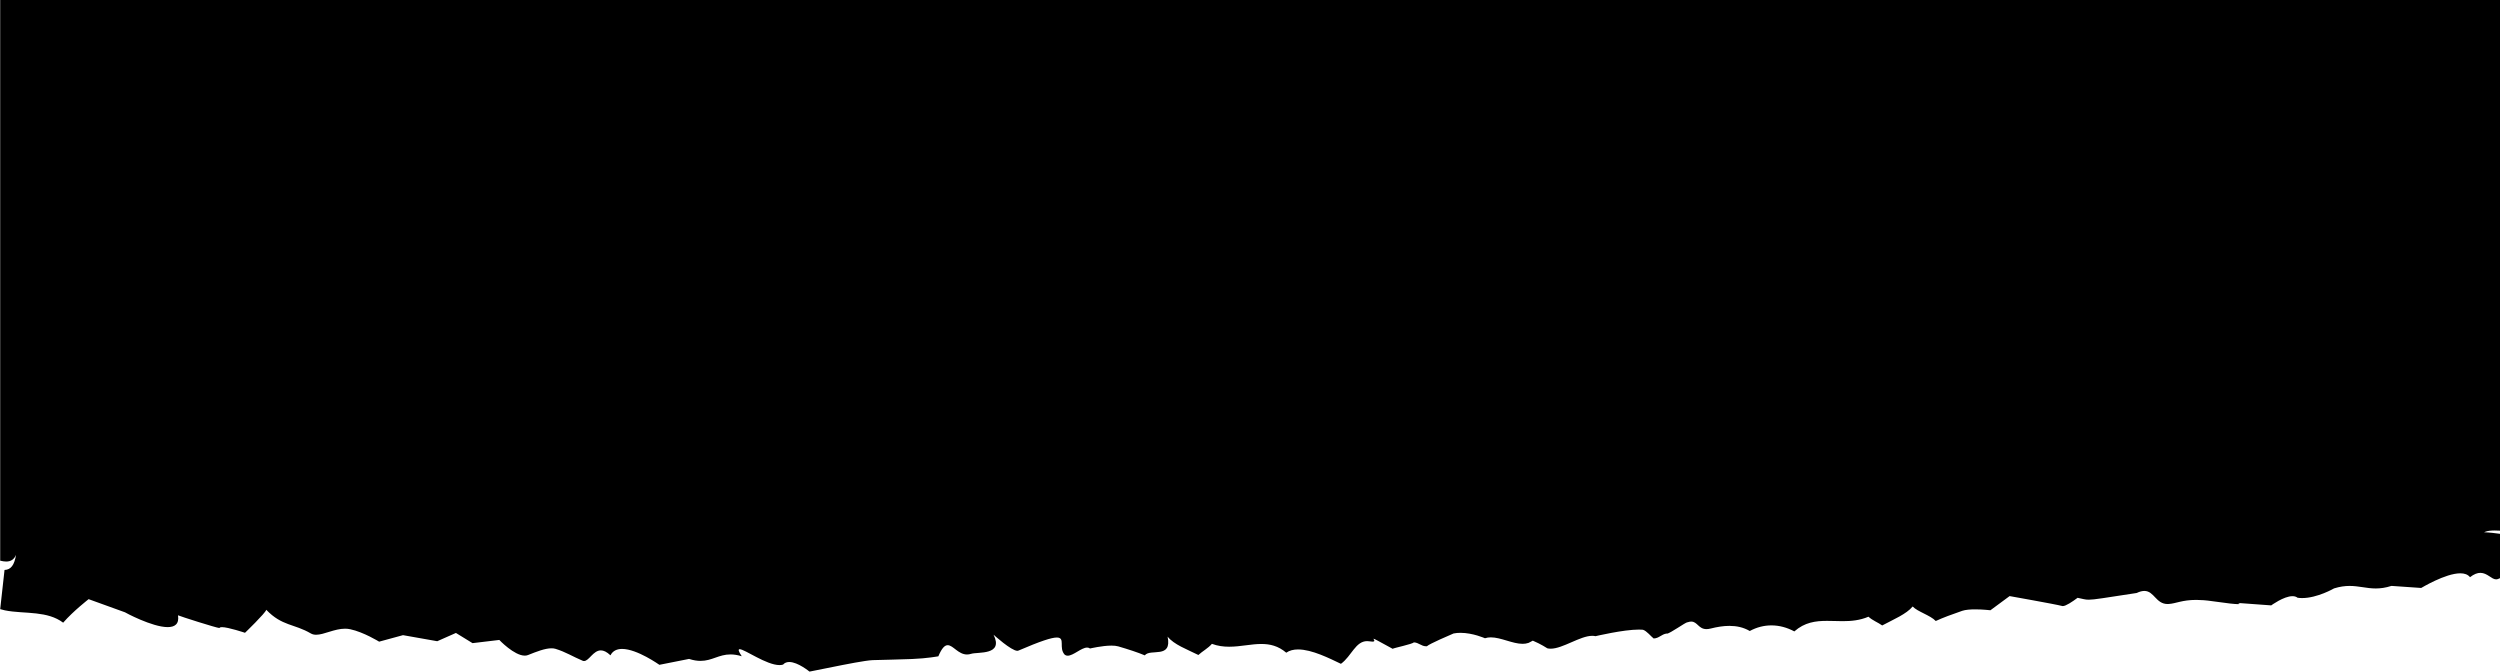 <?xml version="1.0" encoding="UTF-8" standalone="no"?><svg xmlns="http://www.w3.org/2000/svg" xmlns:xlink="http://www.w3.org/1999/xlink" fill="#000000" height="154.1" preserveAspectRatio="xMidYMid meet" version="1" viewBox="12.3 164.4 573.7 154.1" width="573.7" zoomAndPan="magnify"><g id="change1_1"><path d="M 198.066 318.52 C 198.059 318.52 195.402 316.316 193.418 316.316 C 192.867 316.316 192.371 316.484 191.992 316.914 C 191.746 316.988 191.477 317.023 191.184 317.023 C 189.68 317.023 187.676 316.113 185.91 315.199 C 184.145 314.289 182.613 313.379 182.051 313.379 C 181.656 313.379 181.73 313.816 182.516 314.996 C 181.531 314.695 180.688 314.578 179.93 314.578 C 178.594 314.578 177.531 314.945 176.477 315.316 C 175.426 315.688 174.375 316.059 173.055 316.059 C 172.289 316.059 171.43 315.934 170.426 315.609 C 168.16 316.066 165.891 316.516 163.617 316.961 C 163.605 316.961 162.328 316.051 160.621 315.137 C 158.918 314.227 156.781 313.316 155.055 313.316 C 153.906 313.316 152.934 313.719 152.387 314.785 C 151.523 313.957 150.805 313.652 150.184 313.652 C 149.305 313.652 148.625 314.262 148.02 314.871 C 147.418 315.484 146.891 316.094 146.32 316.094 C 146.215 316.094 146.109 316.074 146.004 316.027 C 143.715 315.062 142.105 314.004 139.773 313.293 C 139.492 313.211 139.184 313.172 138.852 313.172 C 137.363 313.172 135.414 313.941 133.469 314.719 C 133.234 314.812 132.984 314.855 132.723 314.855 C 130.301 314.855 126.875 311.258 126.883 311.254 C 124.836 311.504 122.781 311.754 120.734 311.988 C 119.457 311.211 118.191 310.434 116.926 309.648 C 115.496 310.281 114.07 310.91 112.637 311.547 C 110.012 311.094 107.395 310.629 104.781 310.156 C 102.953 310.656 101.129 311.152 99.305 311.648 C 99.301 311.648 95.734 309.445 92.676 308.797 C 92.277 308.711 91.883 308.672 91.484 308.672 C 90.266 308.672 89.055 309.02 87.926 309.367 C 86.801 309.715 85.75 310.062 84.852 310.062 C 84.41 310.062 84 309.977 83.641 309.77 C 79.773 307.504 77.027 308.105 73.406 304.336 C 73.207 305.102 68.531 309.613 68.523 309.613 C 68.516 309.613 67.559 309.289 66.418 308.965 C 65.277 308.641 63.953 308.316 63.223 308.316 C 62.906 308.316 62.699 308.379 62.664 308.523 C 61.871 308.461 53.738 305.867 53.148 305.598 C 53.465 307.613 52.395 308.309 50.777 308.309 C 47.207 308.309 40.957 304.926 40.977 304.91 C 38.191 303.926 35.41 302.914 32.637 301.895 C 32.641 301.898 29.145 304.594 26.793 307.293 C 25 305.938 22.871 305.438 20.66 305.18 C 18.219 304.895 15.68 304.926 13.41 304.461 C 13.047 304.387 12.691 304.289 12.344 304.184 C 12.676 301.188 13.008 298.191 13.34 295.195 C 14.844 295.133 15.59 294.043 15.984 291.727 C 15.52 292.773 14.816 293.262 13.727 293.262 C 13.32 293.262 12.859 293.195 12.344 293.062 L 12.344 164.402 L 586.059 164.402 L 586.059 286.18 C 585.629 286.152 585.203 286.137 584.801 286.137 C 583.957 286.137 583.207 286.211 582.691 286.406 C 582.57 286.449 582.457 286.5 582.34 286.547 C 583.59 286.586 584.945 286.746 586.059 286.91 L 586.059 297.059 C 585.883 297.133 585.707 297.203 585.516 297.277 C 585.379 297.328 585.246 297.352 585.113 297.352 C 584.582 297.352 584.078 296.98 583.504 296.605 C 582.93 296.234 582.293 295.859 581.492 295.859 C 580.828 295.859 580.055 296.121 579.117 296.855 C 578.629 296.219 577.84 295.965 576.895 295.965 C 575.164 295.965 572.93 296.805 571.121 297.645 C 569.312 298.484 567.93 299.324 567.918 299.324 C 565.633 299.176 563.363 299.016 561.09 298.852 C 559.727 299.293 558.562 299.441 557.496 299.441 C 556.434 299.441 555.465 299.297 554.496 299.148 C 553.527 299.008 552.559 298.859 551.484 298.859 C 550.426 298.859 549.27 299.004 547.918 299.426 C 547.922 299.426 544.09 301.645 540.594 301.645 C 540.238 301.645 539.891 301.621 539.547 301.57 C 539.227 301.316 538.824 301.211 538.379 301.211 C 537.371 301.211 536.156 301.738 535.188 302.266 C 534.219 302.797 533.5 303.324 533.496 303.324 C 530.945 303.145 528.398 302.961 525.855 302.766 C 525.859 302.766 526.711 303.035 525.848 303.035 C 525.207 303.035 523.625 302.887 520.055 302.371 C 518.574 302.152 517.348 302.066 516.309 302.066 C 513.012 302.066 511.609 302.918 509.926 303.004 C 509.859 303.008 509.793 303.012 509.727 303.012 C 508.375 303.012 507.605 302.258 506.891 301.508 C 506.176 300.758 505.516 300.008 504.383 300.008 C 503.898 300.008 503.324 300.145 502.625 300.48 C 495.129 301.617 492.91 302.02 491.629 302.02 C 490.781 302.02 490.344 301.844 489.066 301.586 C 487.828 302.512 486.363 303.484 485.676 303.484 C 485.621 303.484 485.57 303.477 485.527 303.465 C 483.984 303.047 473.457 301.203 473.465 301.191 C 472.004 302.277 470.535 303.355 469.062 304.441 C 469.051 304.441 468.621 304.391 467.973 304.34 C 467.324 304.289 466.461 304.238 465.582 304.238 C 464.477 304.238 463.348 304.316 462.586 304.574 C 460.289 305.363 458.086 306.176 456.52 306.906 C 455.246 305.574 452.352 304.789 451.219 303.578 C 449.793 305.32 446.828 306.539 444.227 307.93 C 443.332 307.27 441.961 306.762 441.078 305.922 C 439.07 306.777 437.078 306.945 435.137 306.945 C 434.488 306.945 433.844 306.926 433.207 306.906 C 432.652 306.895 432.105 306.879 431.562 306.879 C 428.941 306.879 426.438 307.199 424.062 309.297 C 422.41 308.402 420.617 307.914 418.801 307.914 C 417.137 307.914 415.453 308.324 413.836 309.203 C 412.398 308.359 410.816 308.027 409.164 308.027 C 407.762 308.027 406.312 308.27 404.863 308.637 C 404.5 308.727 404.184 308.77 403.902 308.77 C 402.988 308.77 402.469 308.336 402 307.902 C 401.531 307.473 401.113 307.039 400.398 307.039 C 400.156 307.039 399.883 307.09 399.562 307.203 C 399.555 307.199 399.543 307.195 399.531 307.195 C 399.316 307.195 398.305 307.848 397.266 308.504 C 396.227 309.156 395.16 309.809 394.84 309.809 C 394.801 309.809 394.773 309.801 394.758 309.781 C 393.547 309.953 393.027 310.887 391.781 310.918 C 391.133 310.418 390.219 309.203 389.324 308.914 C 389.051 308.887 388.746 308.875 388.418 308.875 C 386.613 308.875 384.121 309.254 382.078 309.633 C 380.035 310.012 378.441 310.391 378.43 310.391 C 378.195 310.336 377.945 310.309 377.688 310.309 C 376.301 310.309 374.609 311.047 372.914 311.785 C 371.223 312.523 369.527 313.262 368.145 313.262 C 367.879 313.262 367.621 313.234 367.383 313.176 C 367.383 313.176 365.906 312.199 364.047 311.418 C 363.453 311.719 363.074 311.934 363.066 311.934 C 363.066 311.934 363.066 311.934 363.066 311.93 C 362.637 312.082 362.18 312.145 361.707 312.145 C 360.555 312.145 359.309 311.773 358.059 311.402 C 356.812 311.031 355.562 310.66 354.414 310.66 C 353.945 310.66 353.496 310.719 353.07 310.867 C 353.062 310.867 352.367 310.555 351.32 310.242 C 350.273 309.934 348.871 309.621 347.445 309.621 C 346.914 309.621 346.383 309.664 345.859 309.77 C 344.977 310.152 340.375 312.113 339.742 312.699 C 339.684 312.703 339.629 312.707 339.574 312.707 C 338.441 312.707 337.906 311.863 336.746 311.809 C 336.457 312.203 332.152 313.09 331.883 313.285 C 328.559 311.465 327.672 310.977 327.516 310.977 C 327.426 310.977 327.582 311.145 327.652 311.309 C 327.723 311.477 327.703 311.645 327.254 311.645 C 327.102 311.645 326.898 311.625 326.633 311.578 C 326.422 311.543 326.223 311.527 326.031 311.527 C 323.355 311.527 322.477 314.938 320.02 316.734 C 317.438 315.508 313.375 313.434 310.191 313.434 C 309.164 313.434 308.23 313.648 307.469 314.18 C 305.625 312.609 303.723 312.18 301.758 312.18 C 300.625 312.18 299.473 312.32 298.297 312.473 C 297.012 312.637 295.699 312.809 294.367 312.809 C 293.066 312.809 291.742 312.645 290.41 312.148 C 289.547 313.164 288.184 313.875 287.305 314.707 C 284.676 313.402 281.695 312.32 280.242 310.492 C 281.324 315.688 276.258 313.152 275.008 314.793 C 273.43 314.121 271.215 313.402 268.906 312.727 C 268.48 312.605 267.941 312.555 267.359 312.555 C 266.285 312.555 265.059 312.719 264.098 312.887 C 263.137 313.051 262.445 313.215 262.438 313.215 C 262.238 313.066 262.016 313.004 261.773 313.004 C 261.113 313.004 260.328 313.469 259.539 313.938 C 258.754 314.402 257.965 314.871 257.309 314.871 C 257.066 314.871 256.844 314.809 256.645 314.656 C 255.152 313.066 256.891 310.699 254.82 310.699 C 253.617 310.699 251.129 311.496 245.977 313.711 C 245.914 313.738 245.844 313.75 245.762 313.75 C 244.379 313.75 240.328 310.082 240.301 310.051 C 242.672 314.863 236.684 313.953 235.148 314.441 C 234.816 314.547 234.504 314.594 234.211 314.594 C 233.215 314.594 232.414 314.059 231.711 313.527 C 231.008 312.992 230.398 312.457 229.781 312.457 C 229.117 312.457 228.441 313.082 227.633 315.008 C 227.609 315.008 225.078 315.496 221.602 315.629 C 219.387 315.727 214.914 315.82 212.551 315.887 C 210.91 315.949 205.699 316.996 205.688 316.996 C 203.152 317.512 200.609 318.016 198.066 318.52 M 182.516 314.996 L 182.516 314.996" fill="#000000"/></g></svg>